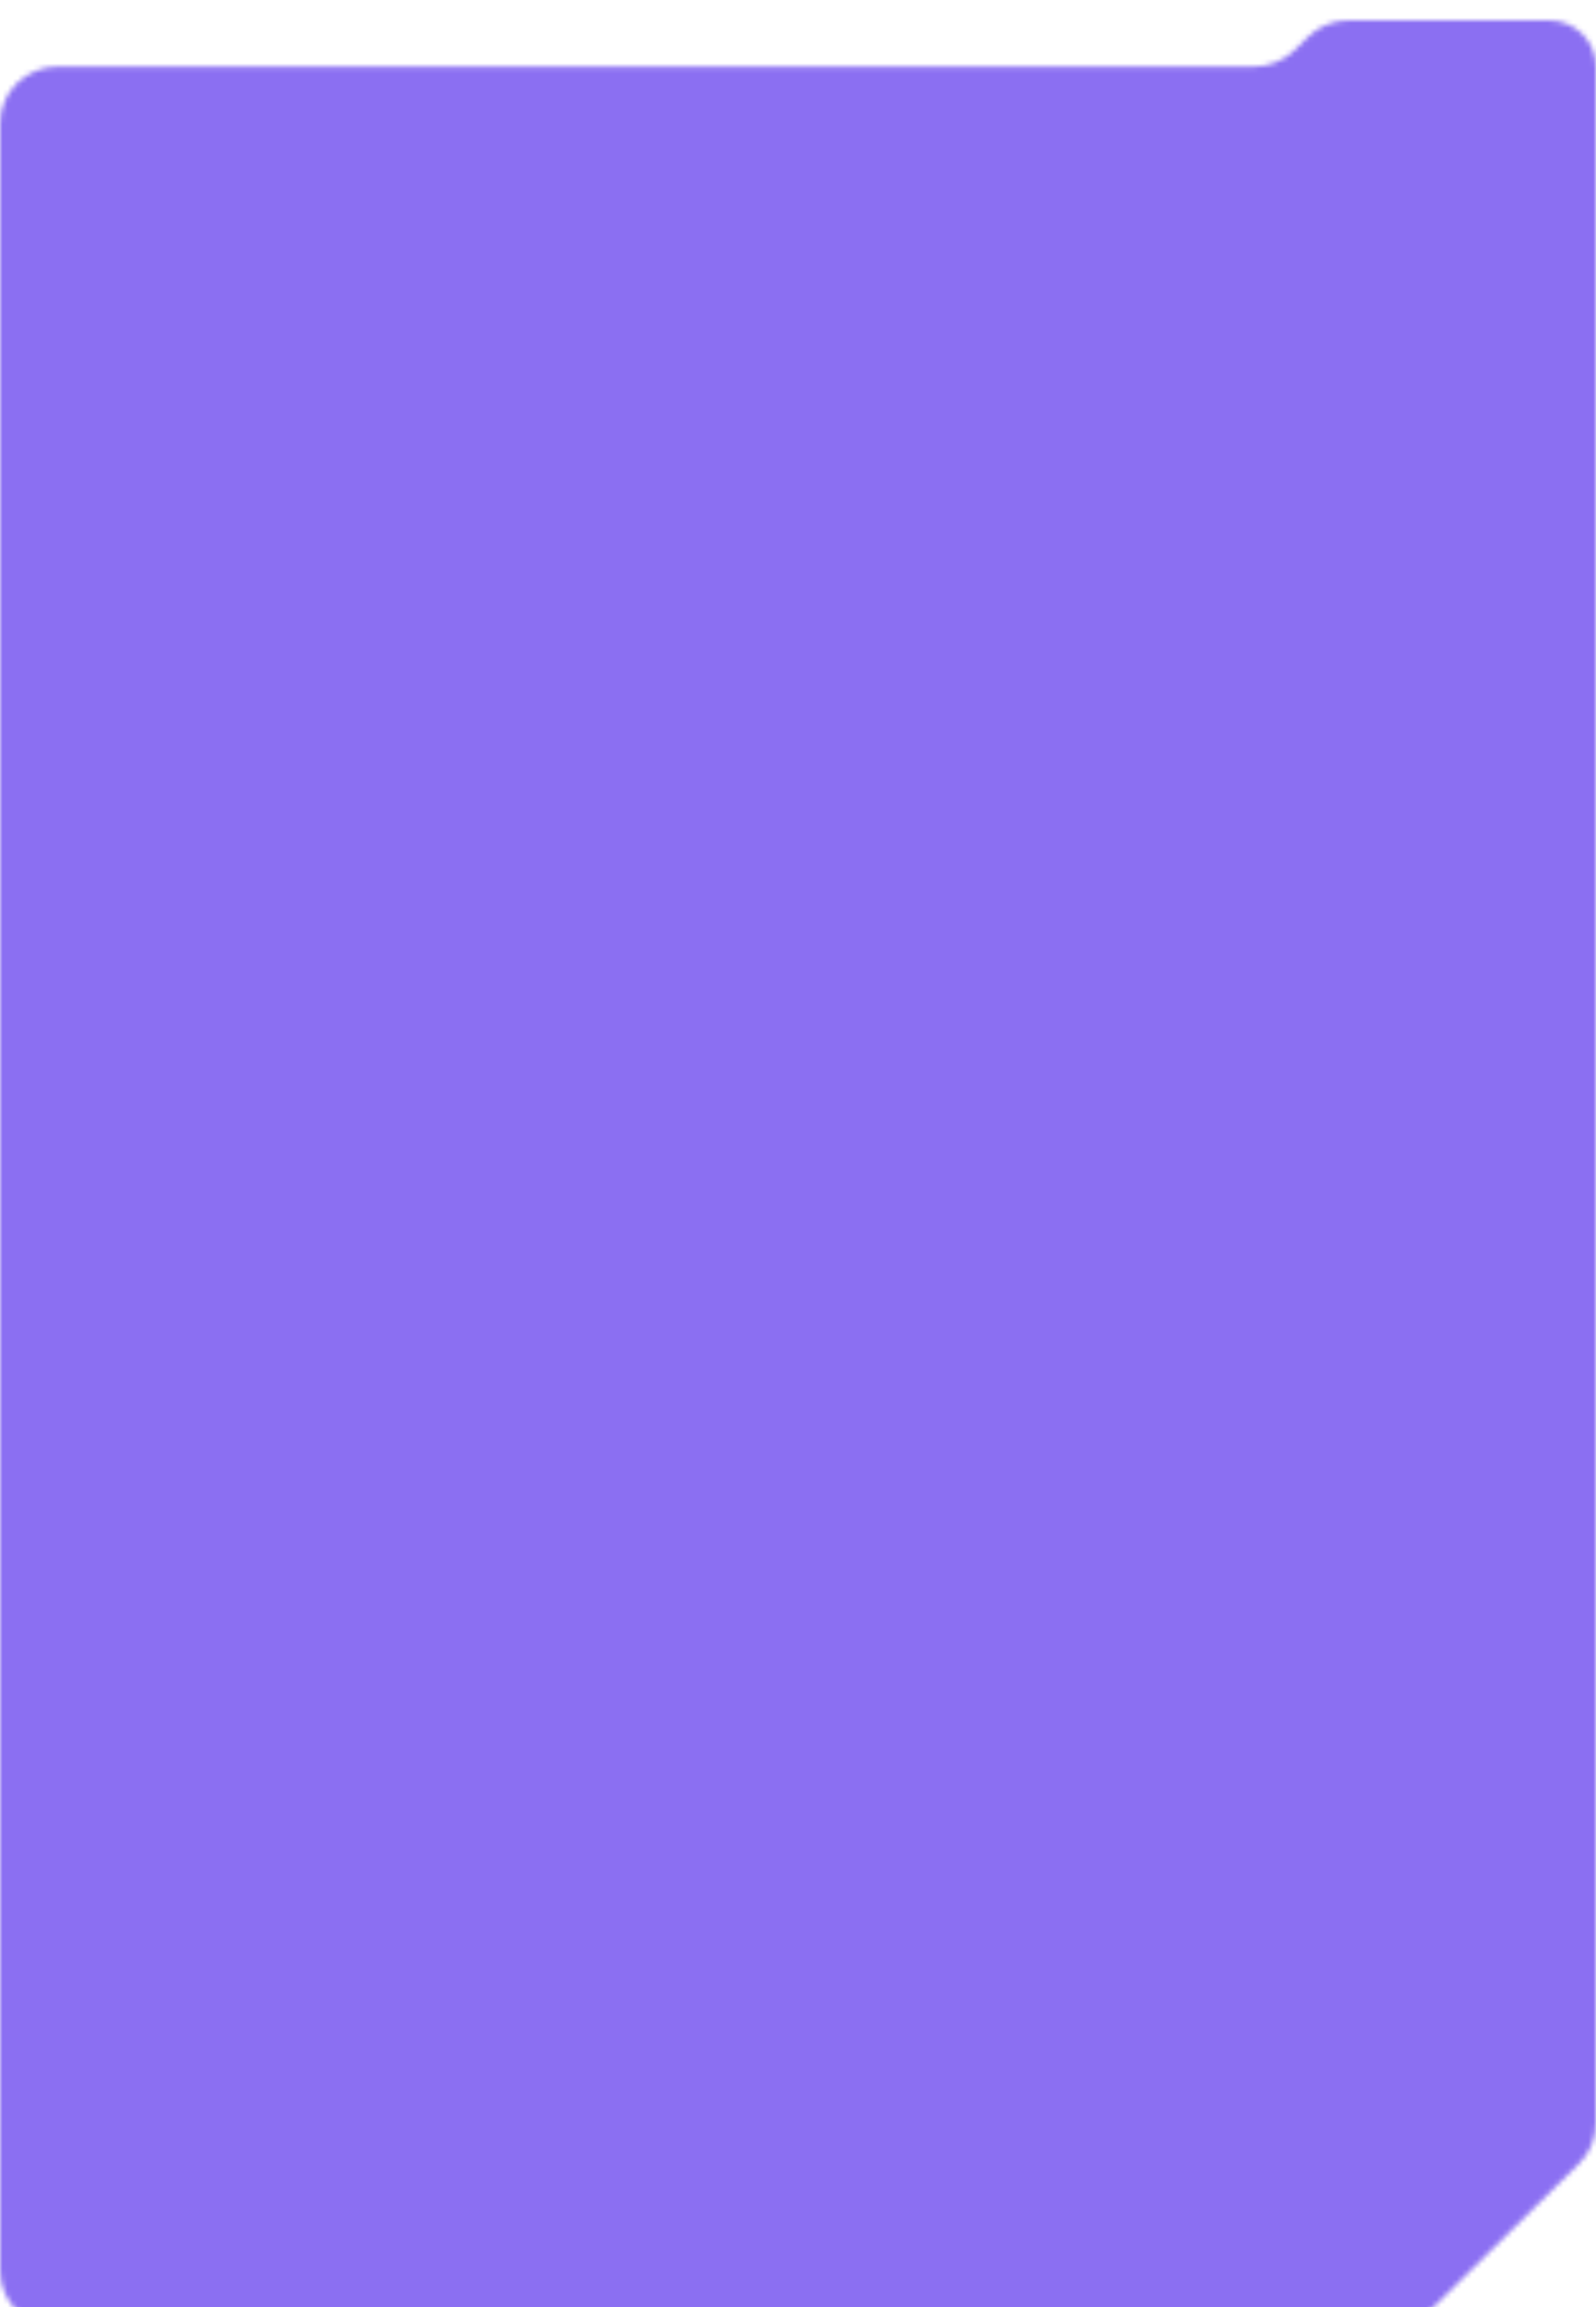 <?xml version="1.0" encoding="UTF-8"?> <svg xmlns="http://www.w3.org/2000/svg" width="315" height="455" viewBox="0 0 315 455" fill="none"><g filter="url(#filter0_i_433_3884)"><mask id="mask0_433_3884" style="mask-type:alpha" maskUnits="userSpaceOnUse" x="0" y="0" width="315" height="455"><path fill-rule="evenodd" clip-rule="evenodd" d="M315 9.117C315 4.082 310.855 0 305.743 0H266.19C263.173 0 260.279 1.181 258.145 3.282L255.553 5.835C253.419 7.937 250.526 9.117 247.509 9.117H11.377C5.094 9.117 0 14.134 0 20.323V443.794C0 449.983 5.094 455 11.377 455H274.172C277.189 455 280.083 453.819 282.217 451.718L311.668 422.71C313.801 420.609 315 417.759 315 414.786V9.117Z" fill="#0E0E0E"></path></mask><g mask="url(#mask0_433_3884)"><path d="M333.9 -31.66H-18.9V455H333.9V-31.66Z" fill="#8B6FF2"></path></g></g><defs><filter id="filter0_i_433_3884" x="0" y="0" width="315" height="459" filterUnits="userSpaceOnUse" color-interpolation-filters="sRGB"><feFlood flood-opacity="0" result="BackgroundImageFix"></feFlood><feBlend mode="normal" in="SourceGraphic" in2="BackgroundImageFix" result="shape"></feBlend><feColorMatrix in="SourceAlpha" type="matrix" values="0 0 0 0 0 0 0 0 0 0 0 0 0 0 0 0 0 0 127 0" result="hardAlpha"></feColorMatrix><feOffset dy="4"></feOffset><feGaussianBlur stdDeviation="11"></feGaussianBlur><feComposite in2="hardAlpha" operator="arithmetic" k2="-1" k3="1"></feComposite><feColorMatrix type="matrix" values="0 0 0 0 1 0 0 0 0 1 0 0 0 0 1 0 0 0 0.25 0"></feColorMatrix><feBlend mode="normal" in2="shape" result="effect1_innerShadow_433_3884"></feBlend></filter></defs></svg> 